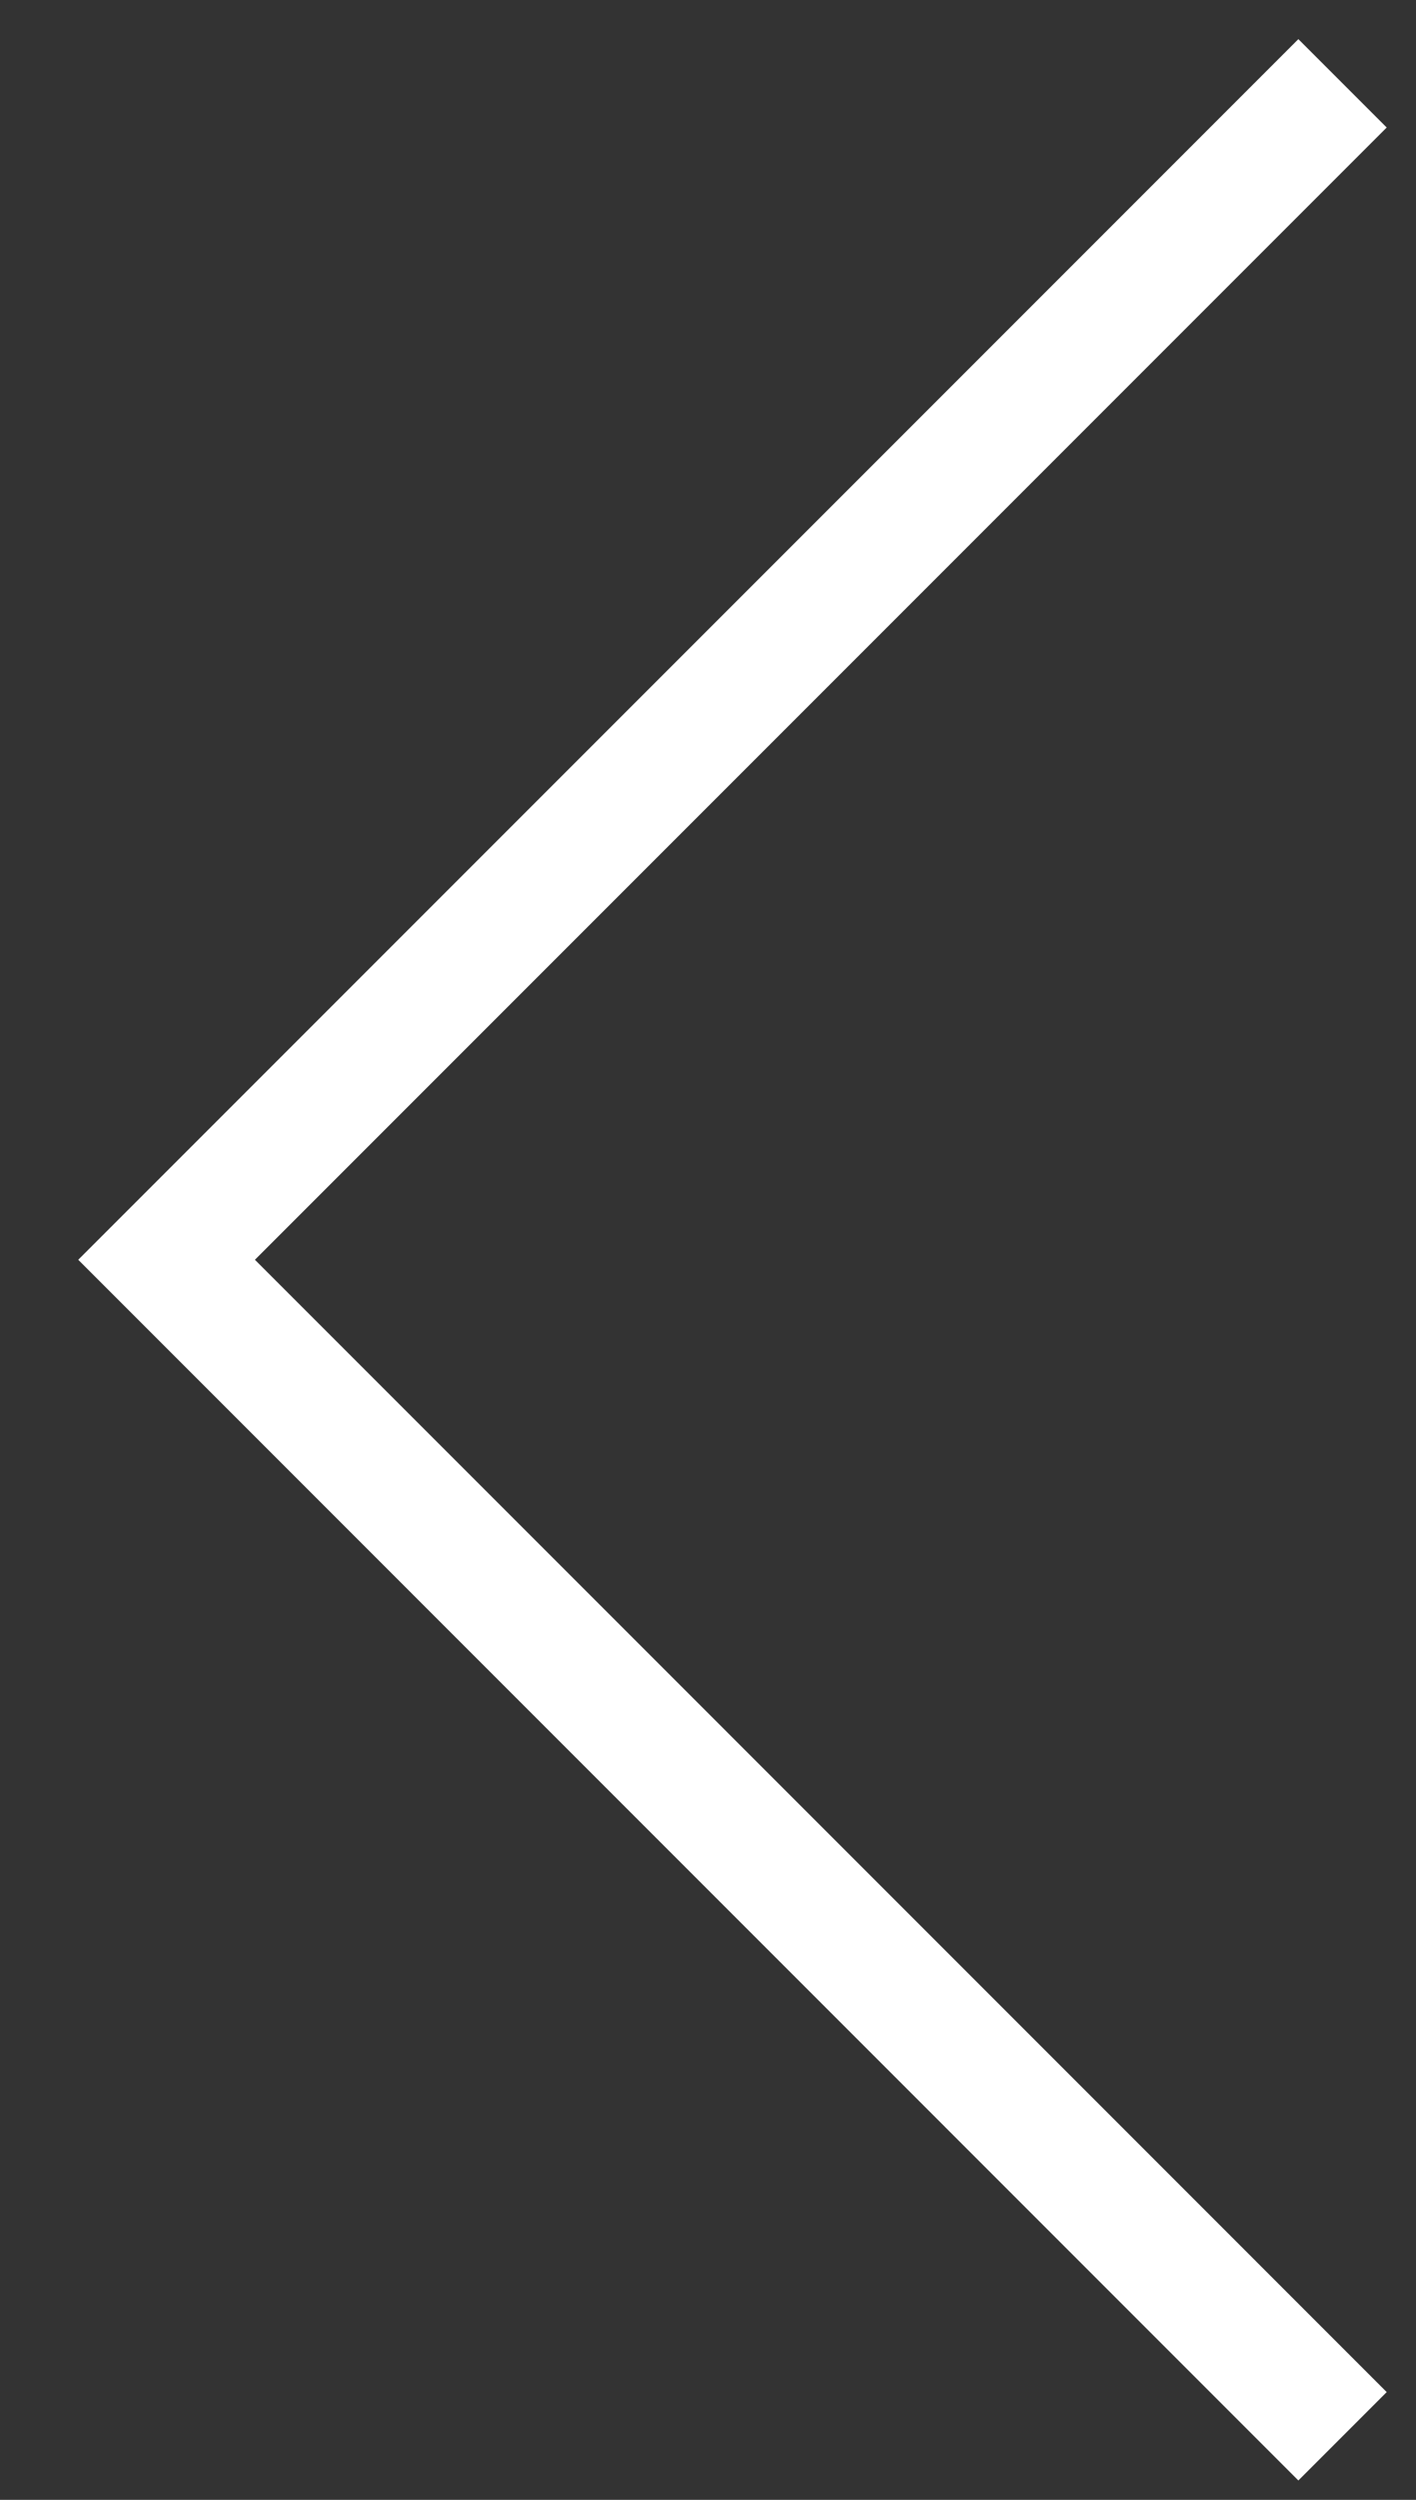 <?xml version="1.0" encoding="UTF-8"?><svg version="1.1" width="17px" height="30px" viewBox="0 0 17.0 30.0" xmlns="http://www.w3.org/2000/svg" xmlns:xlink="http://www.w3.org/1999/xlink"><rect x="0" y="0" width="17.0" height="30.0" fill="#333333" stroke="none"/><defs><clipPath id="i0"><path d="M1538,0 L1538,3889 L0,3889 L0,0 L1538,0 Z"></path></clipPath></defs><g transform="translate(-656.0 -2592.0)"><g clip-path="url(#i0)"><g transform="translate(0.0 1805.0)"><g transform="translate(658.0 788.0)"><path d="M14.118,0 L0,14.118 L14.118,28.237" stroke="#FFFFFF" stroke-width="1.5" fill="none" stroke-miterlimit="10"></path></g></g></g></g></svg>